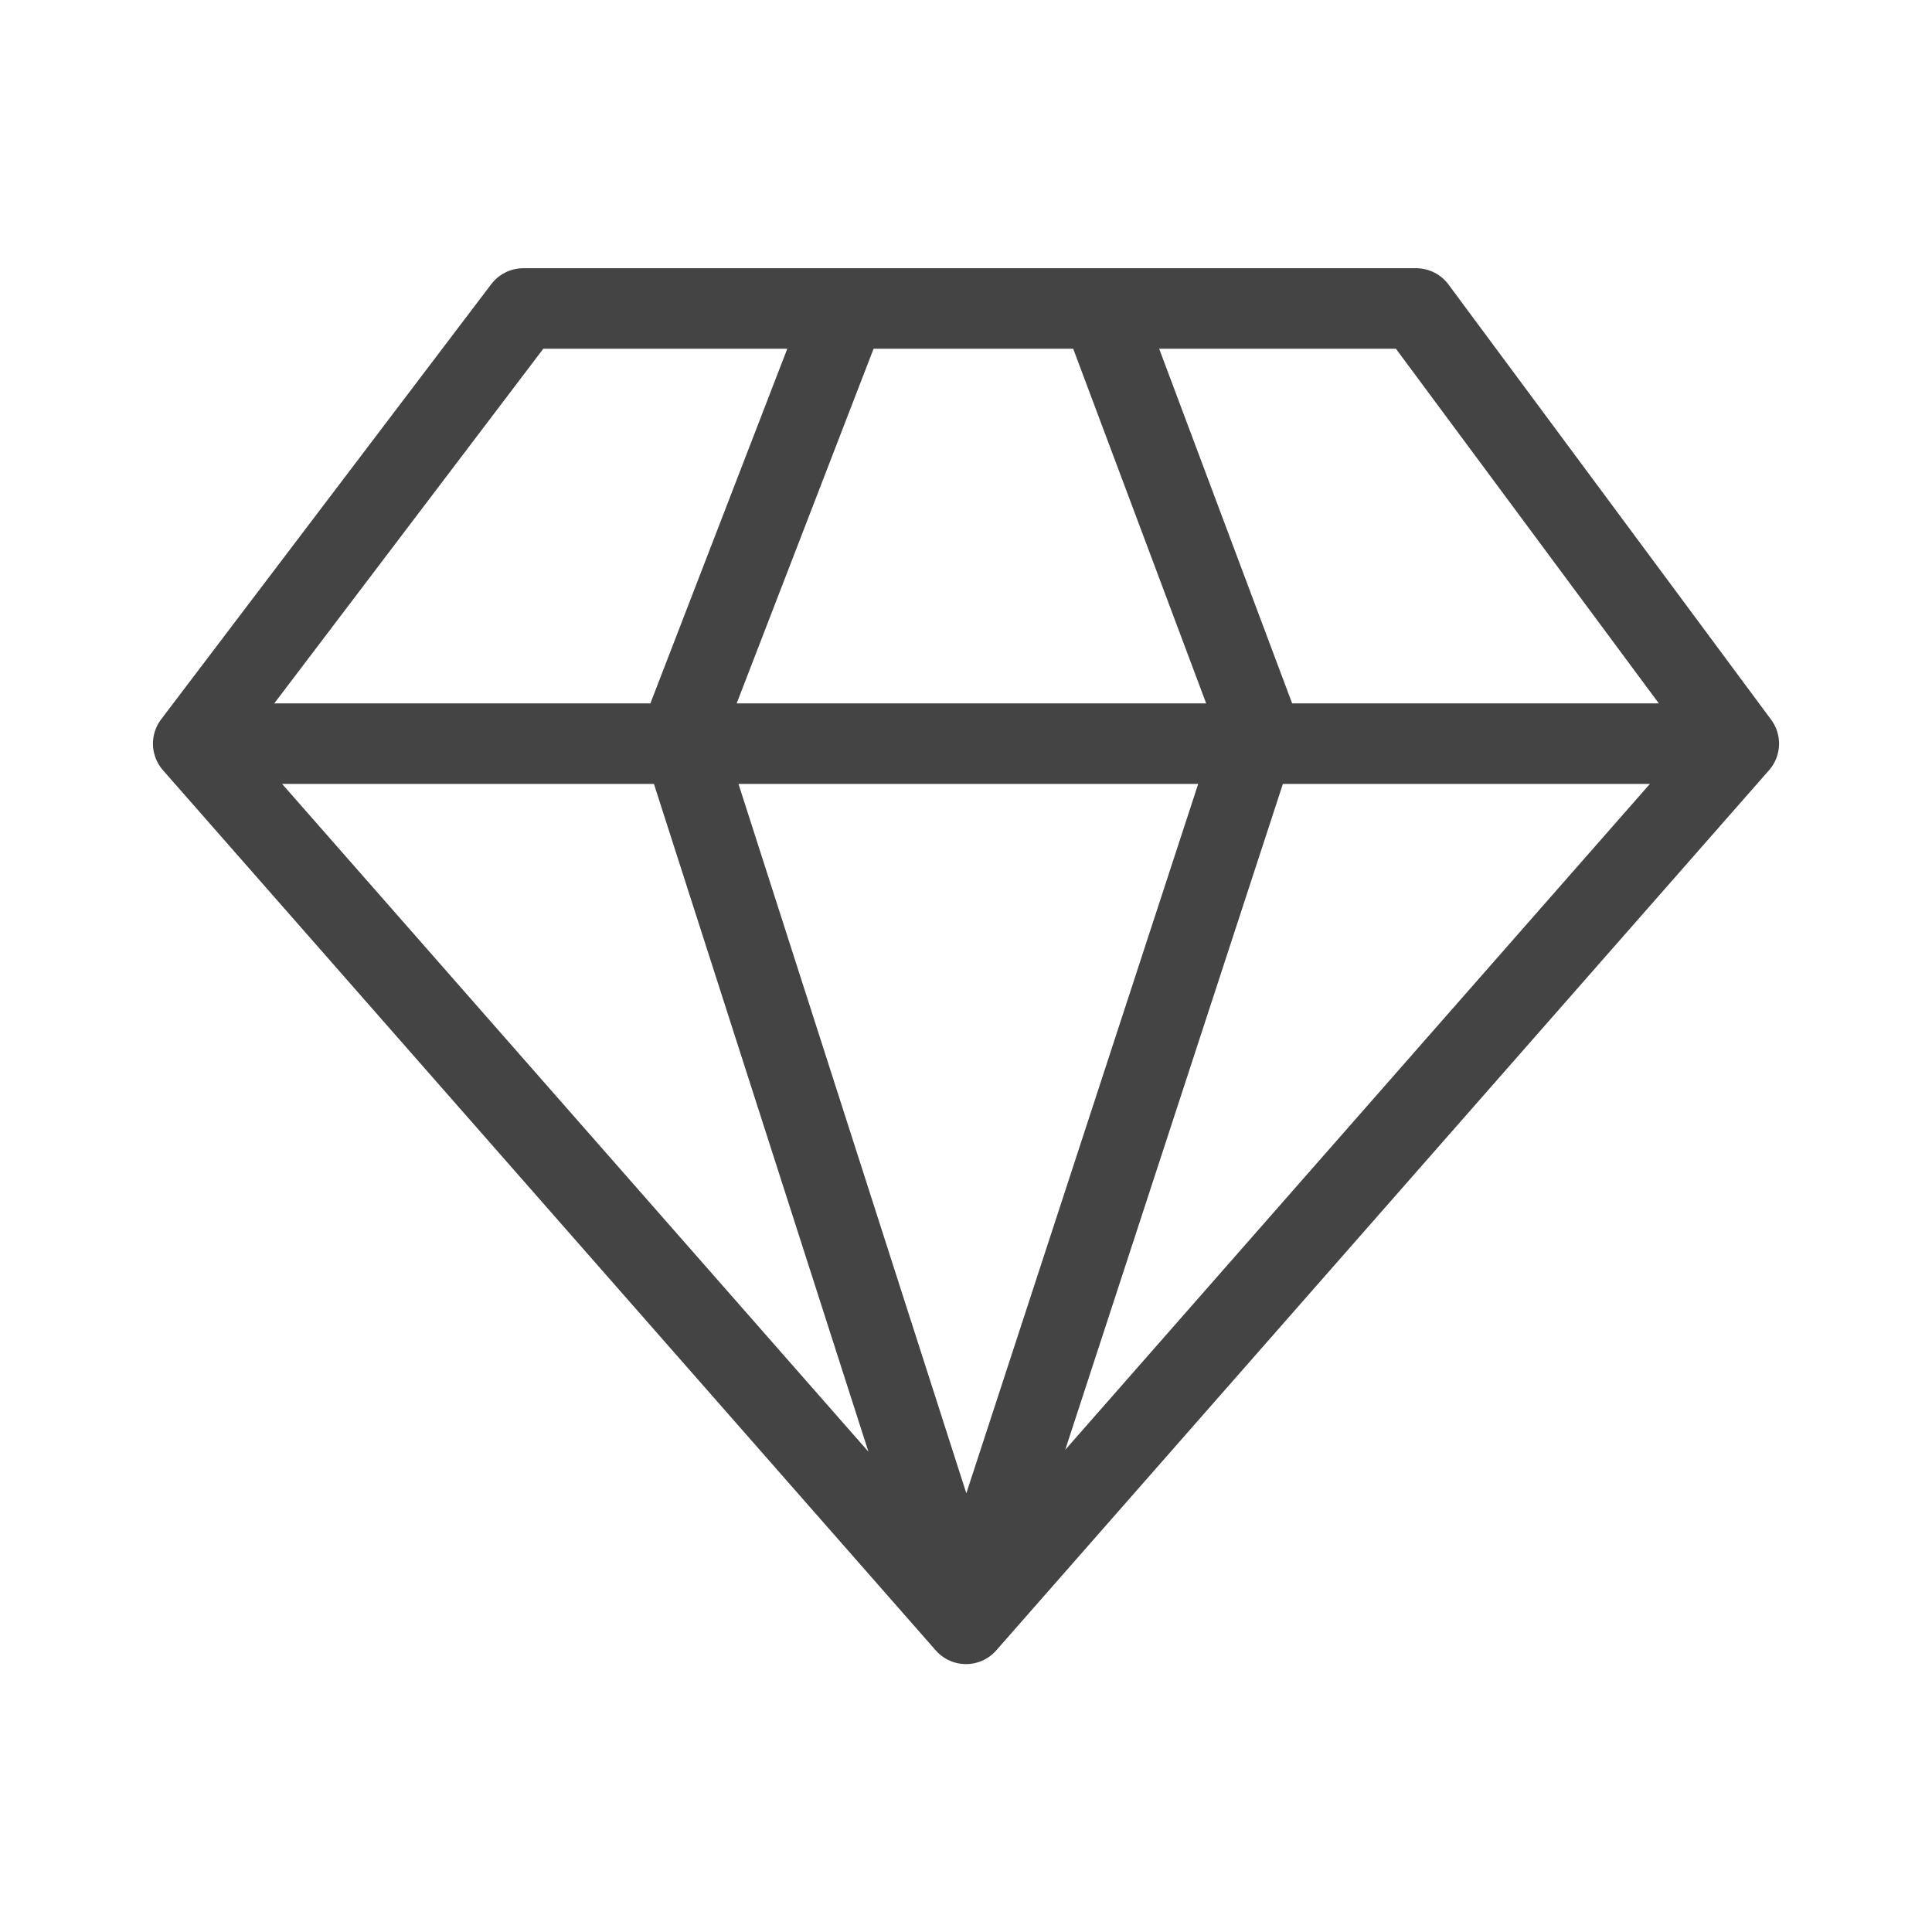<svg xmlns="http://www.w3.org/2000/svg" fill="none" viewBox="0 0 24 24" height="24" width="24">
<path stroke-linejoin="round" stroke-linecap="round" stroke="#444444" d="M10.509 3.832L8.458 9.145L12 20.172M12 20.172L15.635 9.051L13.678 3.832M12 20.172L2.4 9.238M12 20.172L21.6 9.238M2.4 9.238L6.501 3.832H17.592L21.6 9.238M2.4 9.238H21.6"></path>
</svg>